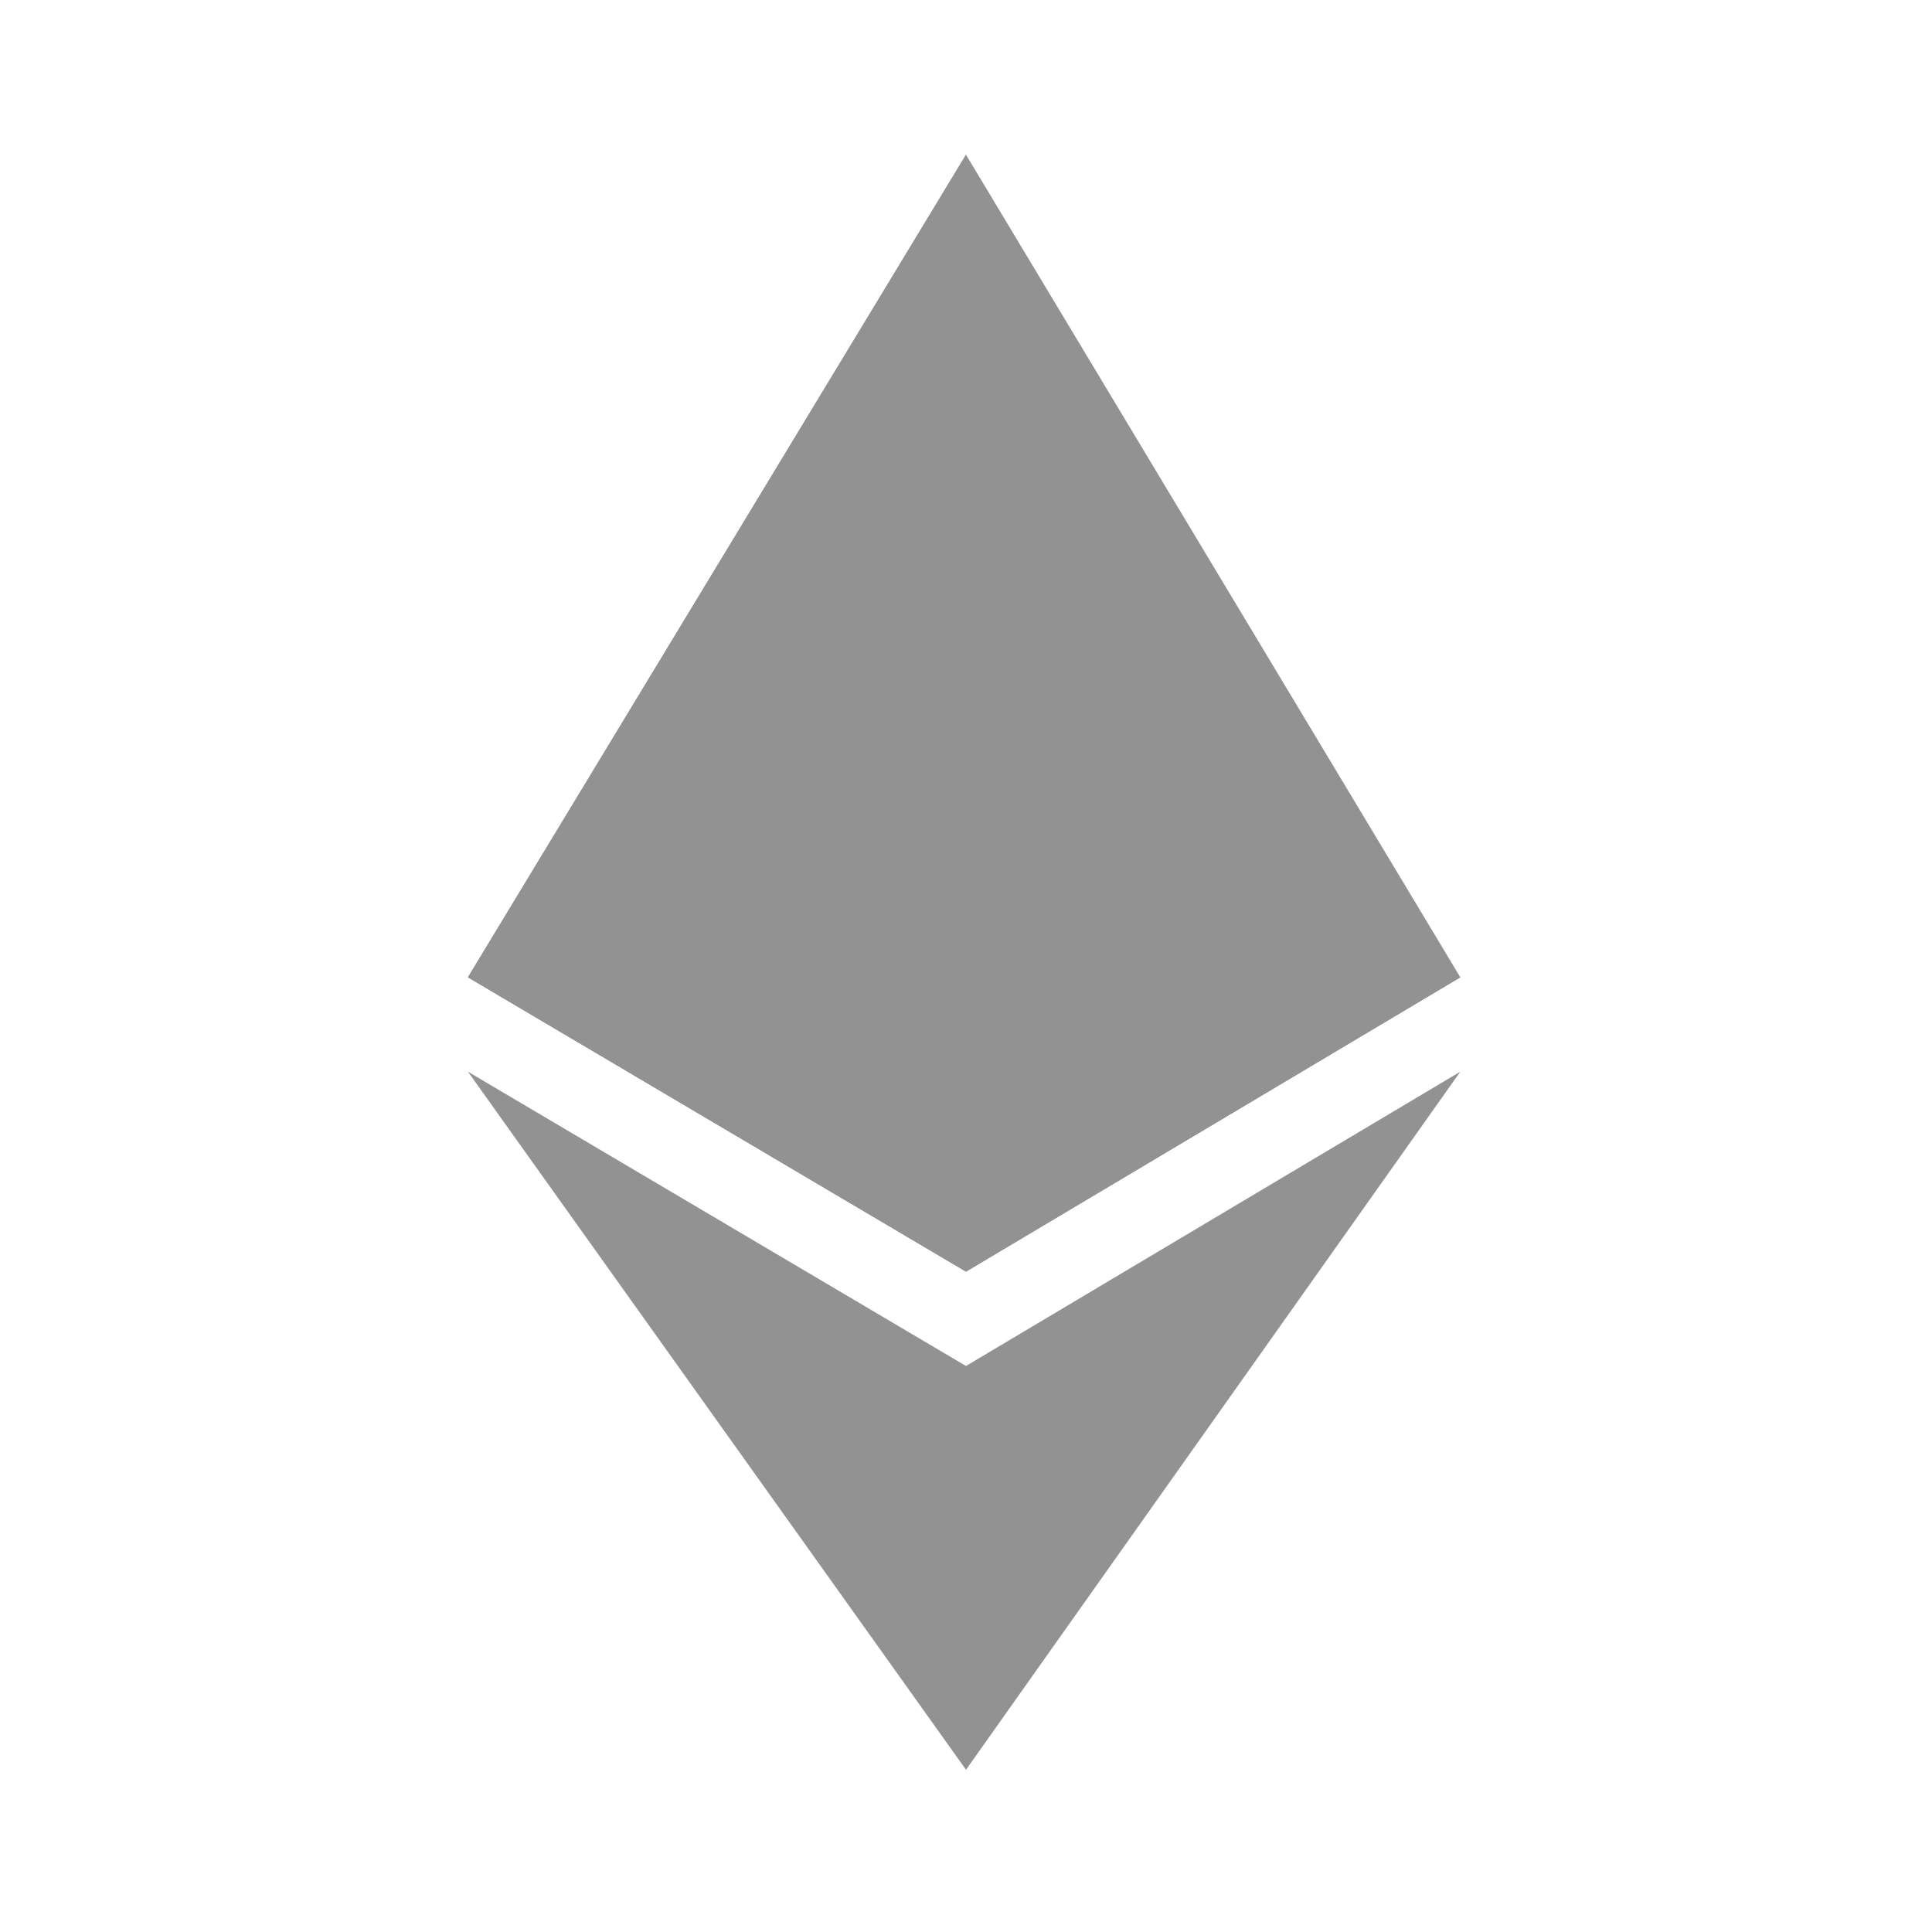 <?xml version="1.0" encoding="UTF-8"?>
<svg id="Layer_1" xmlns="http://www.w3.org/2000/svg" version="1.1" viewBox="0 0 512 512">
  <!-- Generator: Adobe Illustrator 29.0.0, SVG Export Plug-In . SVG Version: 2.1.0 Build 186)  -->
  <defs>
    <style>
      .st0 {
        fill: #929292;
      }
    </style>
  </defs>
  <path class="st0" d="M256,362v107l131-185-131,78Z"/>
  <path class="st0" d="M256,41l131,218-131,78-132-78"/>
  <path class="st0" d="M256,41v158l-132,60M124,284l132,78v107"/>
  <path class="st0" d="M256,199v138l131-78"/>
  <path class="st0" d="M124,259l132-60v138"/>
</svg>